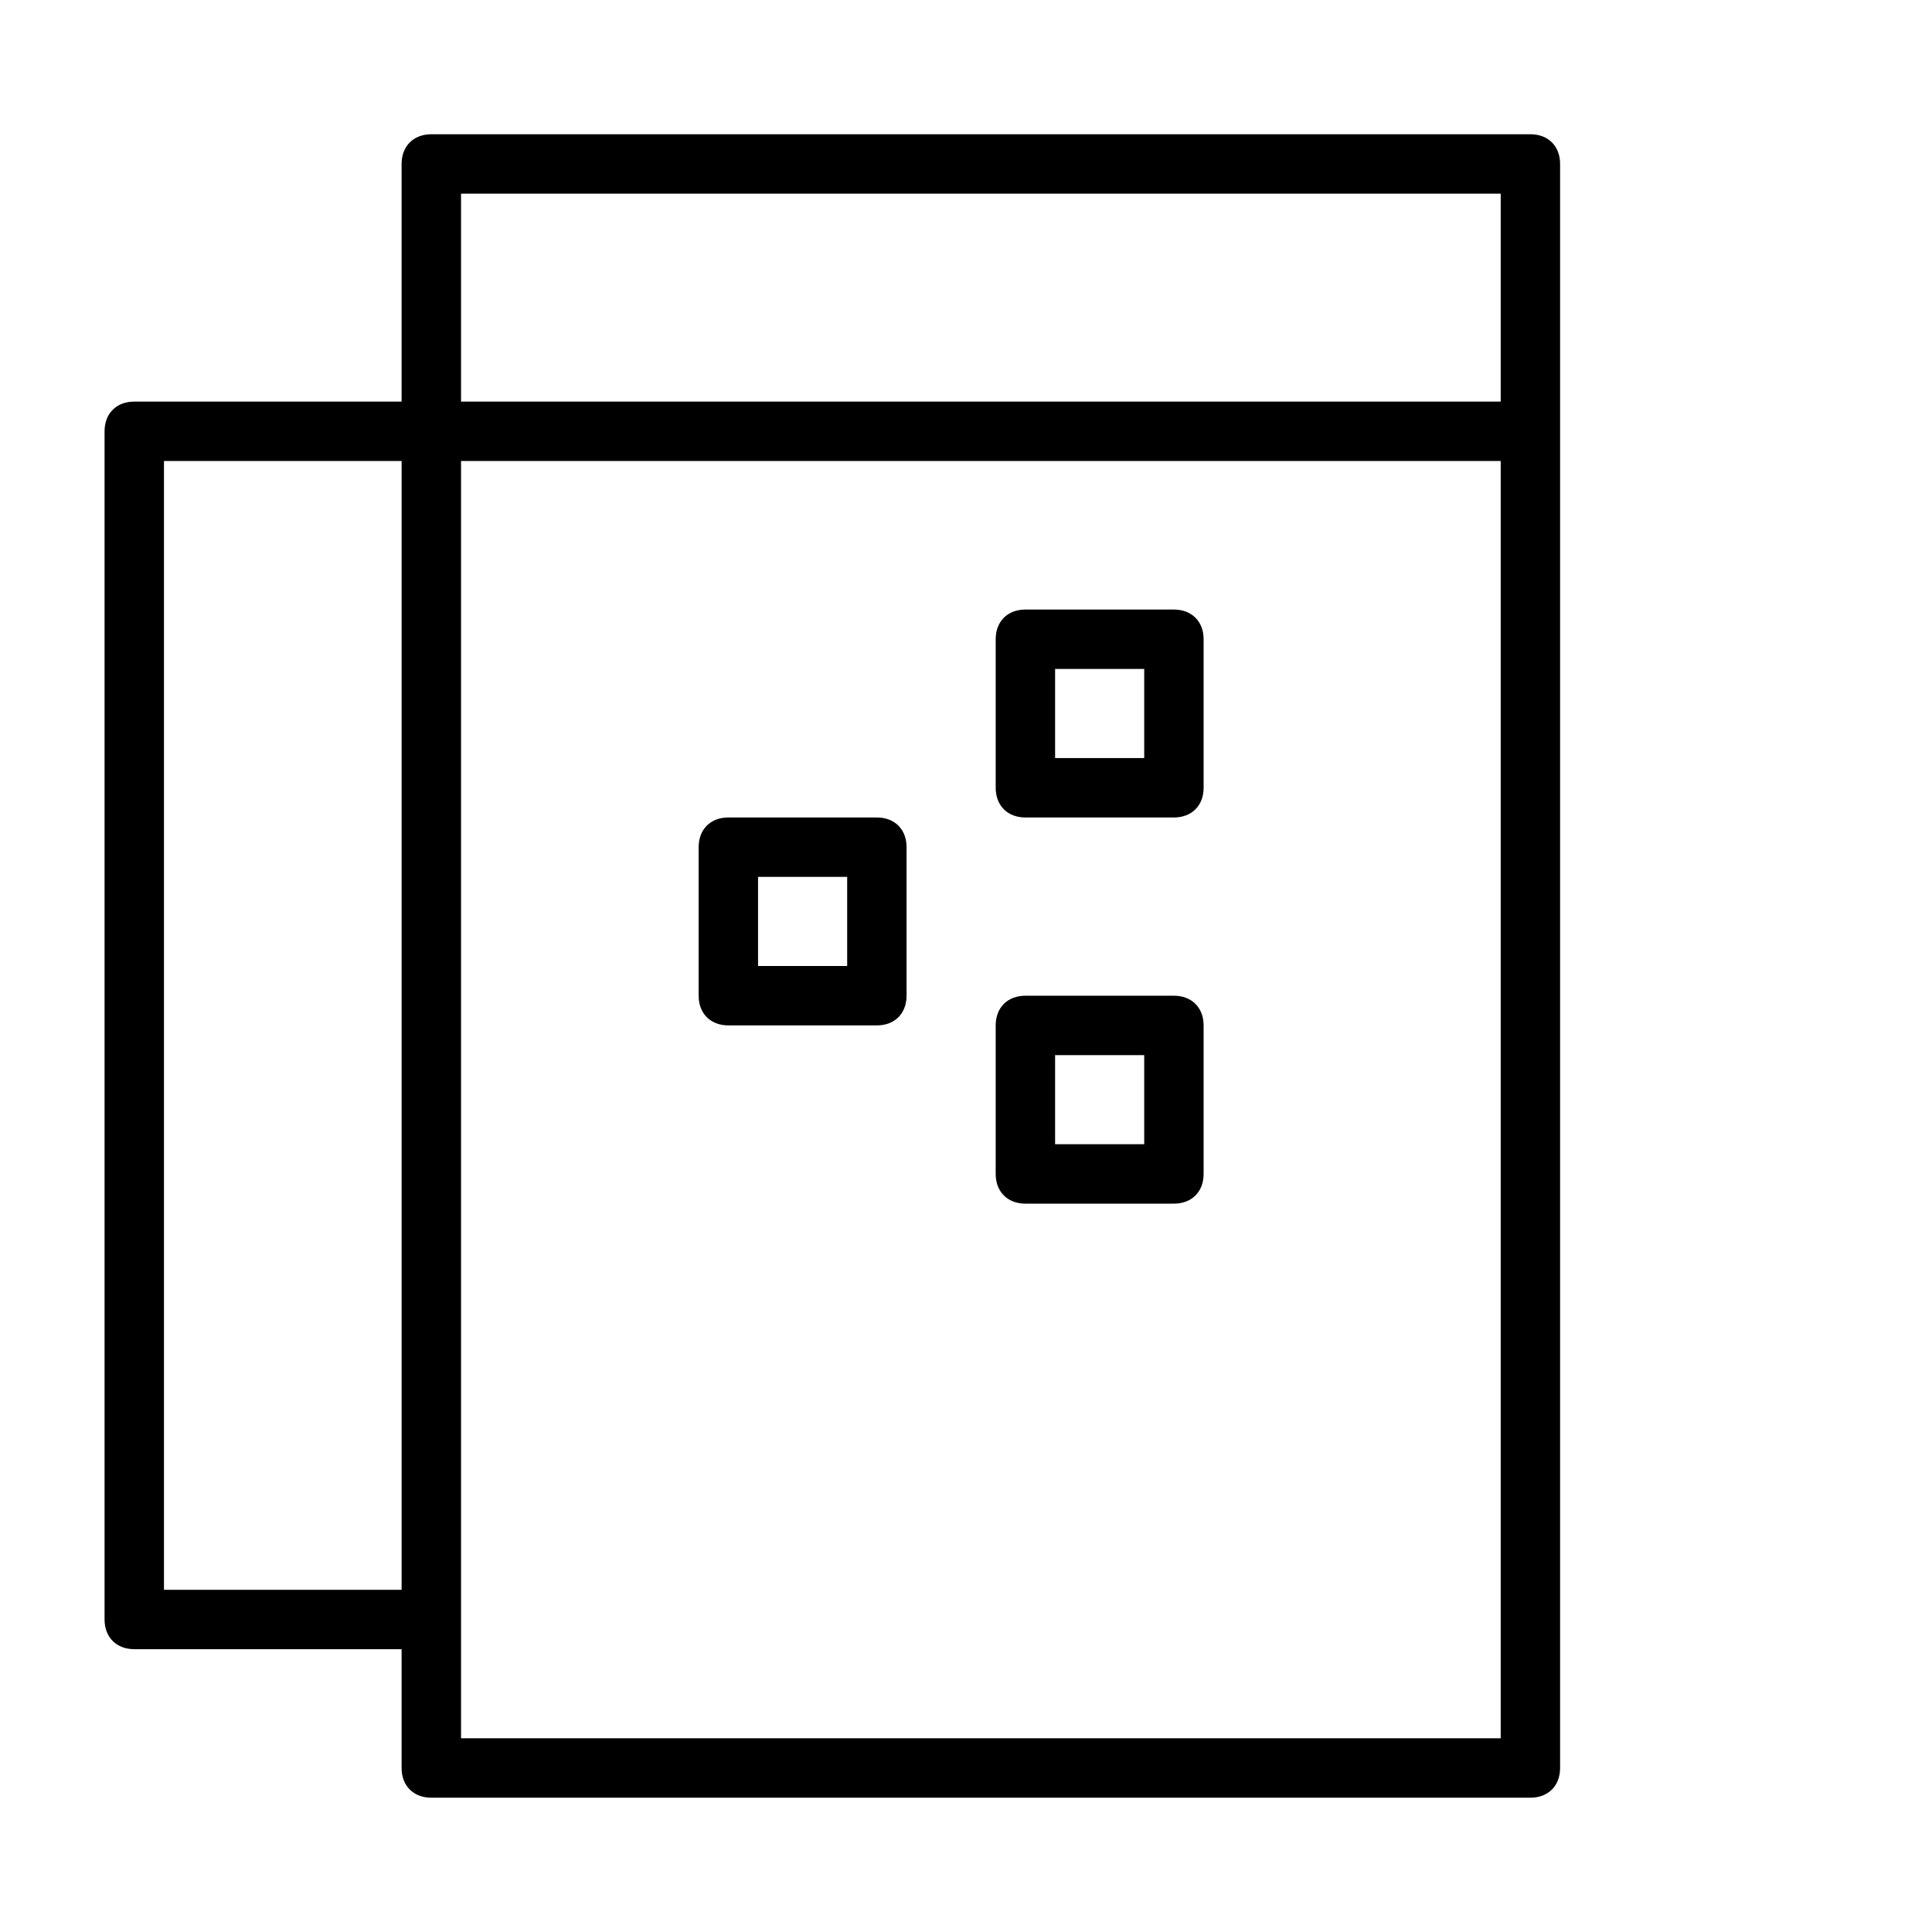 <?xml version="1.0" encoding="UTF-8"?>
<!-- Uploaded to: ICON Repo, www.svgrepo.com, Generator: ICON Repo Mixer Tools -->
<svg fill="#000000" width="800px" height="800px" version="1.1" viewBox="144 144 512 512" xmlns="http://www.w3.org/2000/svg">
 <g>
  <path d="m549.57 179.58h-291.27c-4.723 0-7.871 3.148-7.871 7.871v62.977h-70.848c-4.723 0-7.871 3.148-7.871 7.871v314.88c0 4.723 3.148 7.871 7.871 7.871h70.848v31.488c0 4.723 3.148 7.871 7.871 7.871h291.27c4.723 0 7.871-3.148 7.871-7.871v-425.09c0-4.723-3.148-7.871-7.871-7.871zm-299.14 385.73h-62.977v-299.14h62.977zm291.27 39.359h-275.52v-338.5h275.52zm0-354.24h-275.52v-55.105h275.52z"/>
  <path d="m415.74 360.64h39.359c4.723 0 7.871-3.148 7.871-7.871v-39.359c0-4.723-3.148-7.871-7.871-7.871h-39.359c-4.723 0-7.871 3.148-7.871 7.871v39.359c0 4.723 3.148 7.871 7.871 7.871zm7.871-39.359h23.617v23.617h-23.617z"/>
  <path d="m415.74 462.98h39.359c4.723 0 7.871-3.148 7.871-7.871v-39.359c0-4.723-3.148-7.871-7.871-7.871h-39.359c-4.723 0-7.871 3.148-7.871 7.871v39.359c0 4.719 3.148 7.871 7.871 7.871zm7.871-39.363h23.617v23.617h-23.617z"/>
  <path d="m337.02 415.74h39.359c4.723 0 7.871-3.148 7.871-7.871v-39.359c0-4.723-3.148-7.871-7.871-7.871h-39.359c-4.723 0-7.871 3.148-7.871 7.871v39.359c-0.004 4.723 3.148 7.871 7.871 7.871zm7.871-39.359h23.617v23.617h-23.617z"/>
 </g>
</svg>